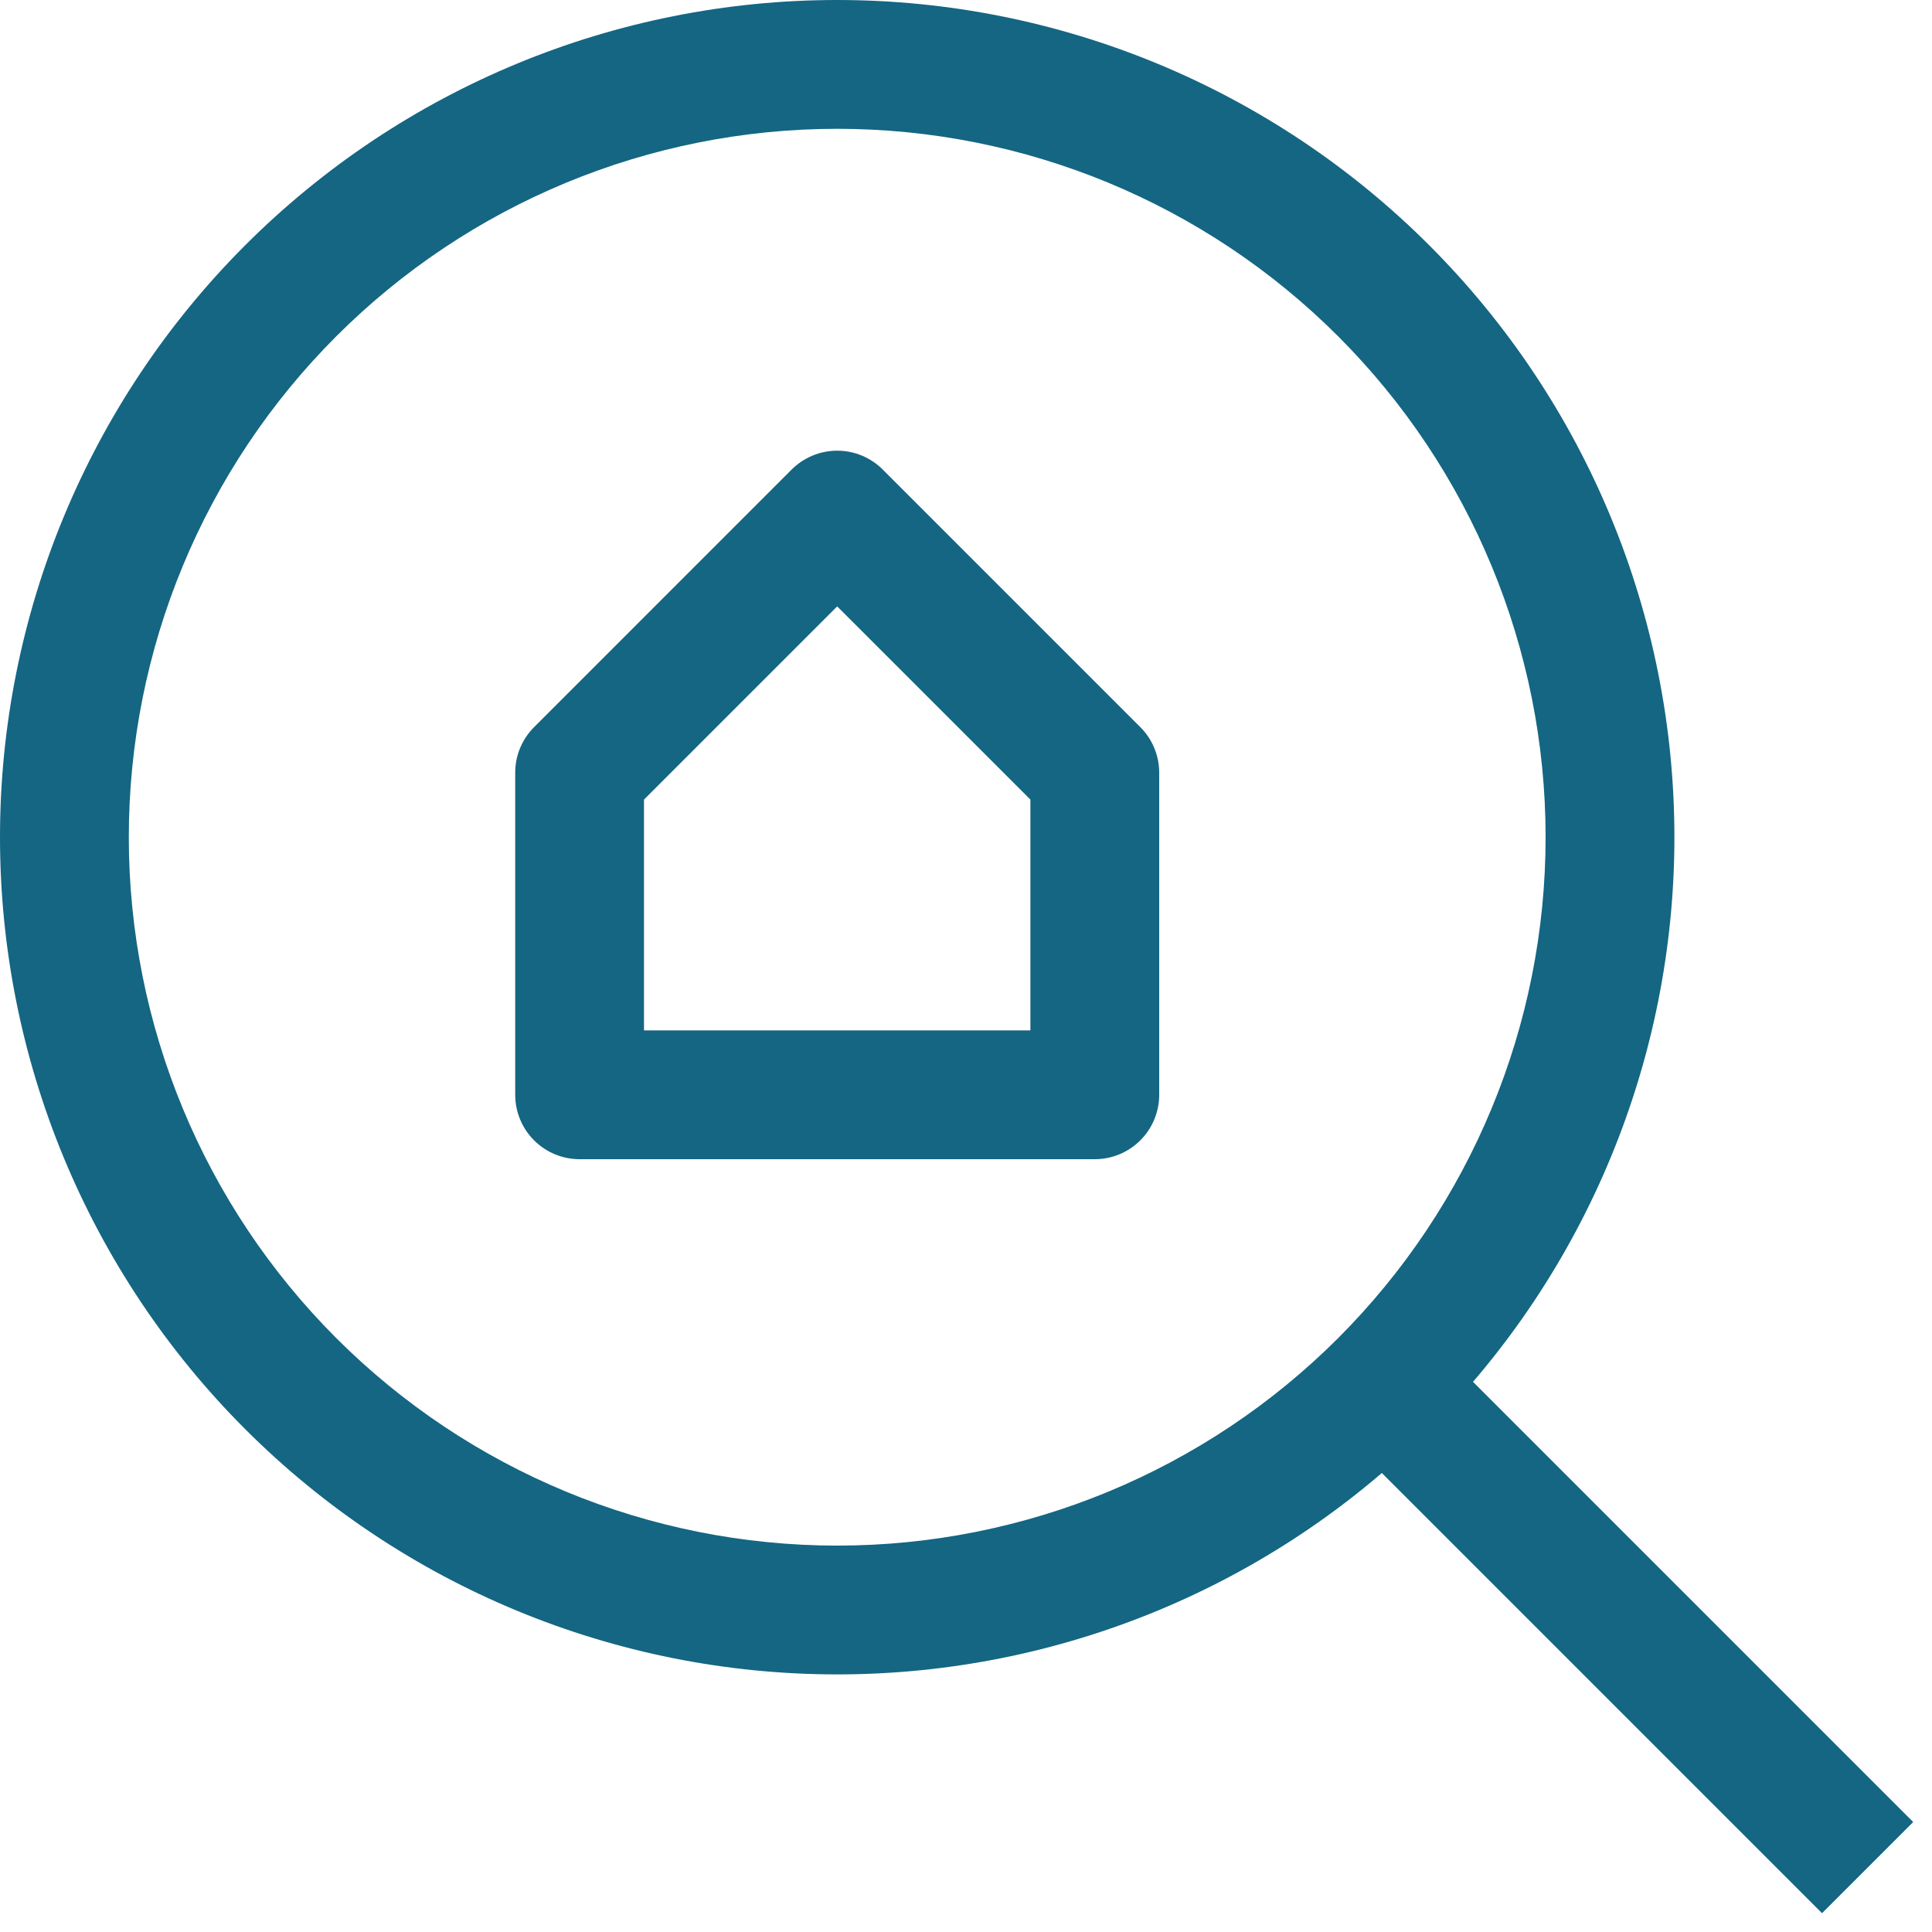 <svg width="82" height="82" viewBox="0 0 82 82" fill="none" xmlns="http://www.w3.org/2000/svg">
<g clip-path="url(#clip0_4124_673)">
<path d="M24.6 46.467H21.867C21.867 47.192 22.155 47.887 22.667 48.399C23.18 48.912 23.875 49.2 24.6 49.2V46.467ZM46.467 46.467V49.2C47.192 49.2 47.887 48.912 48.399 48.399C48.912 47.887 49.2 47.192 49.2 46.467H46.467ZM46.467 32.8H49.2C49.201 32.441 49.13 32.085 48.993 31.753C48.857 31.421 48.656 31.119 48.402 30.865L46.467 32.8ZM35.533 21.867L37.468 19.931C37.215 19.677 36.913 19.475 36.581 19.337C36.249 19.199 35.893 19.128 35.533 19.128C35.174 19.128 34.818 19.199 34.486 19.337C34.154 19.475 33.852 19.677 33.598 19.931L35.533 21.867ZM24.6 32.8L22.665 30.865C22.411 31.119 22.21 31.421 22.073 31.753C21.936 32.085 21.866 32.441 21.867 32.8H24.6ZM81.202 77.332L59.335 55.465L55.465 59.335L77.332 81.202L81.202 77.332ZM35.533 65.6C27.559 65.6 19.912 62.432 14.273 56.794C8.634 51.155 5.467 43.508 5.467 35.533H0C0 44.957 3.744 53.995 10.408 60.659C17.071 67.323 26.109 71.067 35.533 71.067V65.6ZM65.6 35.533C65.6 43.508 62.432 51.155 56.794 56.794C51.155 62.432 43.508 65.6 35.533 65.6V71.067C44.957 71.067 53.995 67.323 60.659 60.659C67.323 53.995 71.067 44.957 71.067 35.533H65.6ZM35.533 5.467C43.508 5.467 51.155 8.634 56.794 14.273C62.432 19.912 65.6 27.559 65.6 35.533H71.067C71.067 26.109 67.323 17.071 60.659 10.408C53.995 3.744 44.957 0 35.533 0V5.467ZM35.533 0C26.109 0 17.071 3.744 10.408 10.408C3.744 17.071 0 26.109 0 35.533H5.467C5.467 27.559 8.634 19.912 14.273 14.273C19.912 8.634 27.559 5.467 35.533 5.467V0ZM24.6 49.2H46.467V43.733H24.6V49.2ZM49.2 46.467V32.8H43.733V46.467H49.2ZM48.402 30.865L37.468 19.931L33.598 23.802L44.532 34.735L48.402 30.865ZM33.598 19.931L22.665 30.865L26.535 34.735L37.468 23.802L33.598 19.931ZM21.867 32.8V46.467H27.333V32.8H21.867Z" fill="#146683"/>
</g>
<defs>
<clipPath id="clip0_4124_673">
<rect width="82" height="82" fill="white"/>
</clipPath>
</defs>
</svg>
